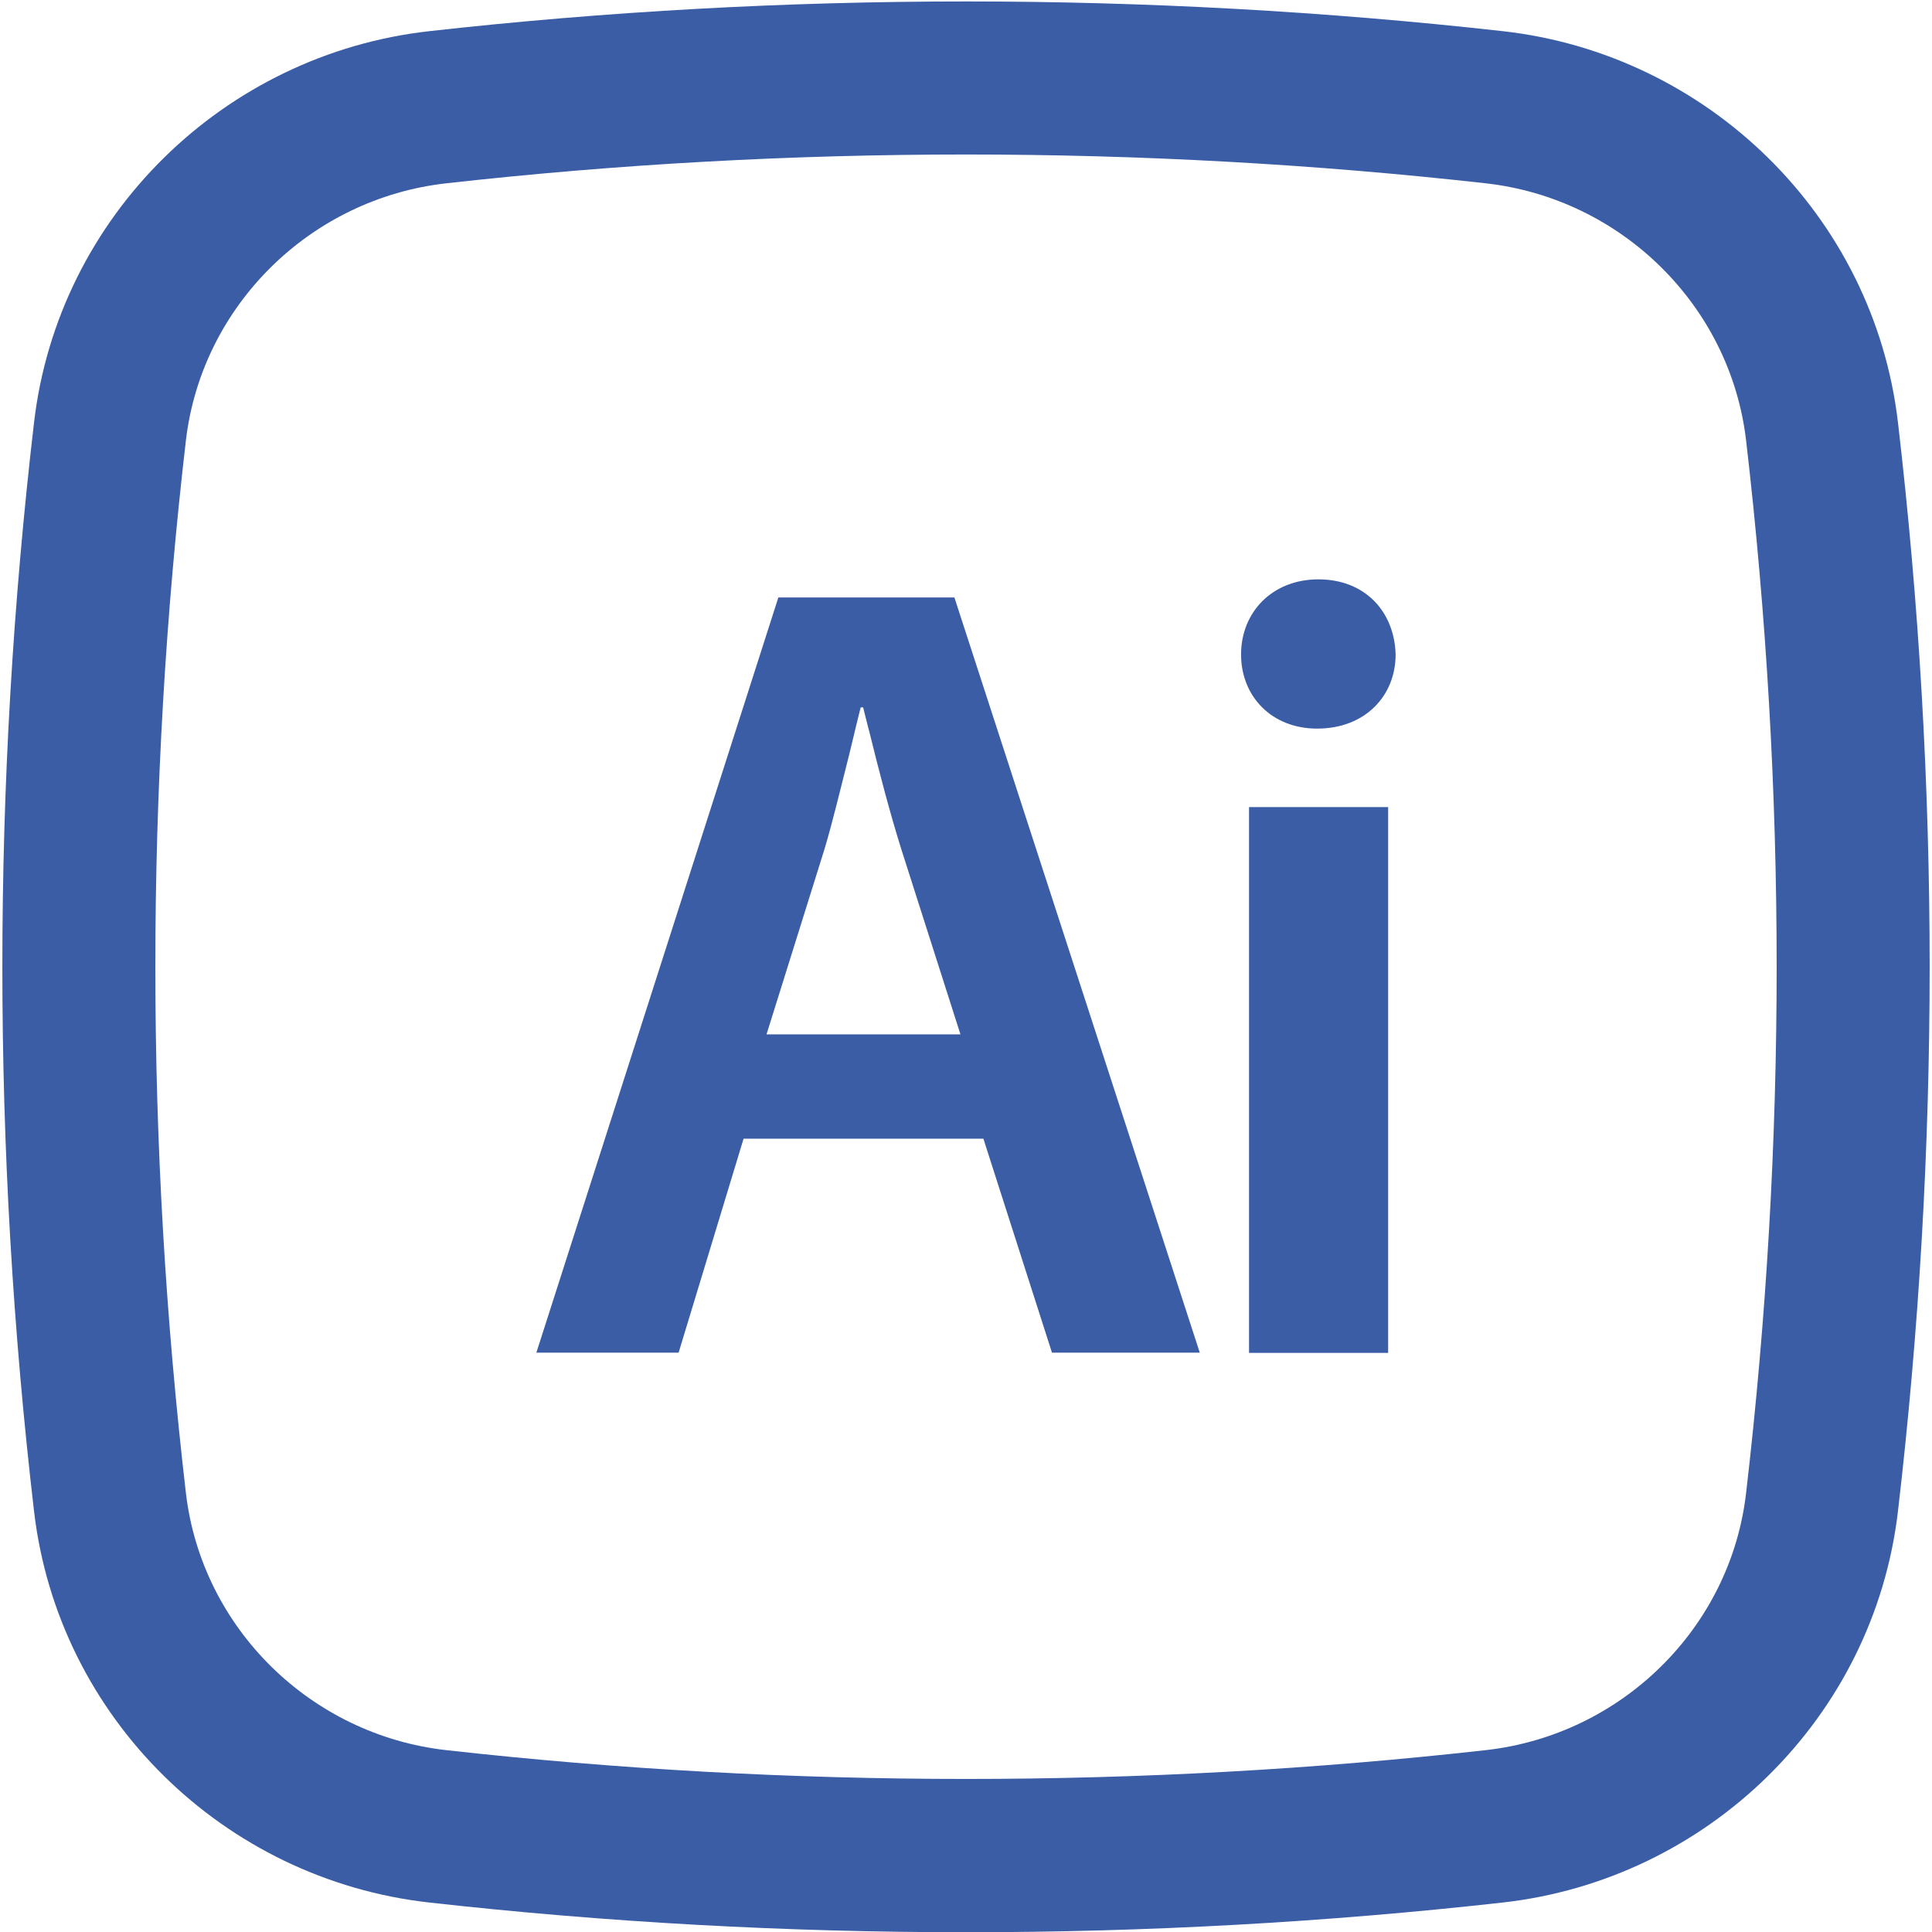 <?xml version="1.0" encoding="UTF-8"?>
<svg xmlns="http://www.w3.org/2000/svg" xmlns:xlink="http://www.w3.org/1999/xlink" version="1.1" id="Layer_1" x="0px" y="0px" viewBox="0 0 800 800" style="enable-background:new 0 0 800 800;" xml:space="preserve">
<style type="text/css">
	.st0{fill-rule:evenodd;clip-rule:evenodd;fill:#3A5DA5;}
	.st1{fill:#3A5DA5;}
</style>
<g>
	<path class="st0" d="M622.2,12.9c-146.5-16.4-297.9-16.4-444.4,0c-85,9.5-153.7,76.5-163.7,162C-3.4,324.7-3.4,476,14.1,625.8   c10,85.5,78.6,152.5,163.7,162c146.5,16.4,297.9,16.4,444.4,0c85-9.5,153.7-76.5,163.7-162c17.5-149.8,17.5-301.1,0-450.9   C775.9,89.4,707.2,22.4,622.2,12.9z M184.8,75.9C326.6,60,473.3,60,615.2,75.9c56.2,6.3,101.2,50.6,107.8,106.3   c16.9,144.9,16.9,291.3,0,436.2c-6.5,55.7-51.5,100-107.8,106.3c-141.8,15.9-288.5,15.9-430.4,0C128.6,718.4,83.6,674.1,77,618.4   c-16.9-144.9-16.9-291.3,0-436.2C83.6,126.5,128.6,82.2,184.8,75.9z"></path>
</g>
<g>
	<path class="st1" d="M574.8,334.2v226h-57.6v-226H574.8z"></path>
	<path class="st1" d="M513.9,271c0-17.6,13-31.1,32-31.1c19.4,0,31.5,13.4,32,31.1c0,17.1-12.6,30.7-32.5,30.7   C526.5,301.7,513.9,288.3,513.9,271z"></path>
	<path class="st0" d="M435.6,560.1l-28.4-88.6h-99.3L281,560.1h-58.9l100.2-312.7h72.9l101.6,312.7L435.6,560.1L435.6,560.1z    M341.5,351.3l-24.1,77h80.3l-24.6-77c-4.8-15.4-9.2-32.3-13-47.8c-1-3.6-1.8-7.2-2.7-10.6h-1c-1.6,6.2-3.1,12.8-4.8,19.7   C348.3,325.5,345.1,339.1,341.5,351.3z"></path>
</g>
</svg>
